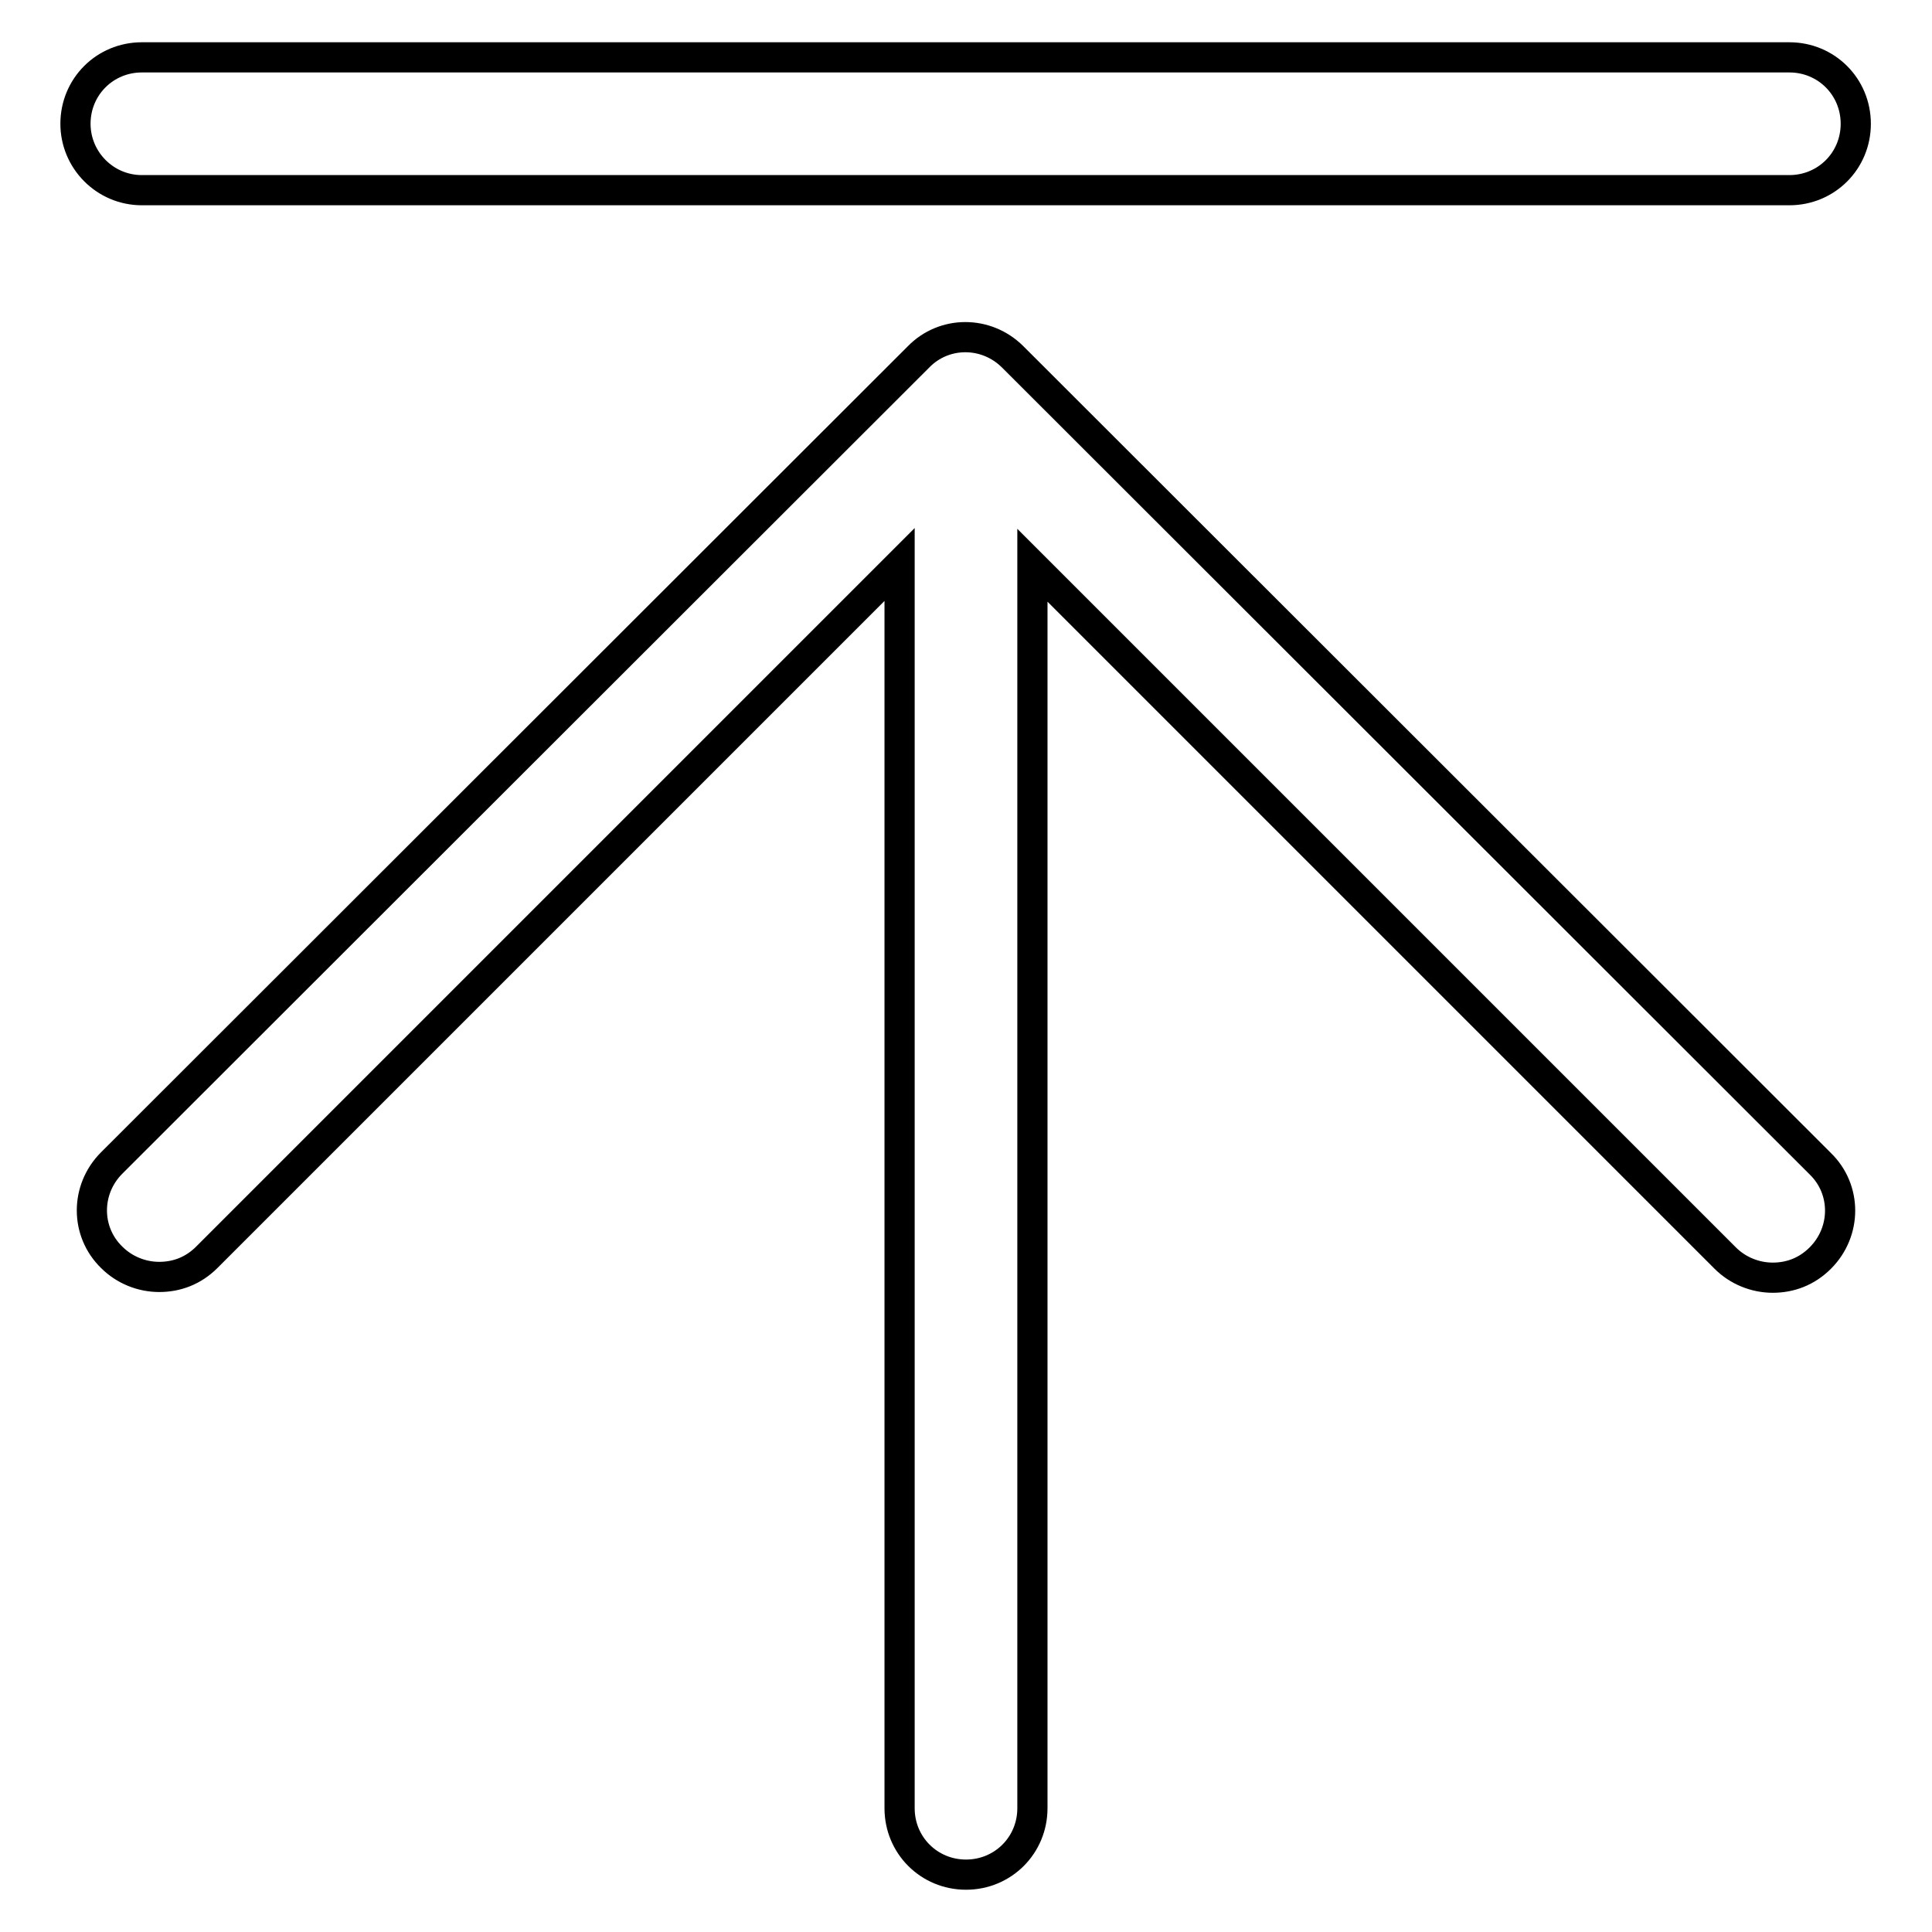 <?xml version="1.0" encoding="utf-8"?>
<!-- Svg Vector Icons : http://www.onlinewebfonts.com/icon -->
<!DOCTYPE svg PUBLIC "-//W3C//DTD SVG 1.1//EN" "http://www.w3.org/Graphics/SVG/1.1/DTD/svg11.dtd">
<svg version="1.1" xmlns="http://www.w3.org/2000/svg" xmlns:xlink="http://www.w3.org/1999/xlink" x="0px" y="0px" viewBox="0 0 256 256" enable-background="new 0 0 256 256" xml:space="preserve">
<g> <path stroke-width="4" fill-opacity="0" stroke="#000000"  d="M18.8,25.2h218.3c4.9,0,8.8-3.9,8.8-8.8c0-4.9-3.9-8.8-8.8-8.8H18.8c-4.9,0-8.8,3.9-8.8,8.8 C10,21.2,13.9,25.2,18.8,25.2z M134.2,47.3c-3.5-3.5-9.1-3.5-12.5,0L14.8,154.1c-3.5,3.5-3.5,9.1,0,12.5c1.7,1.7,4,2.6,6.3,2.6 c2.3,0,4.5-0.8,6.3-2.6l91.8-91.8v164.8c0,4.9,3.9,8.8,8.8,8.8c4.9,0,8.8-3.9,8.8-8.8V74.9l91.8,91.8c1.7,1.7,4,2.6,6.3,2.6 c2.3,0,4.5-0.8,6.3-2.6c3.5-3.5,3.5-9.1,0-12.5L134.2,47.3L134.2,47.3z"/></g>
</svg>